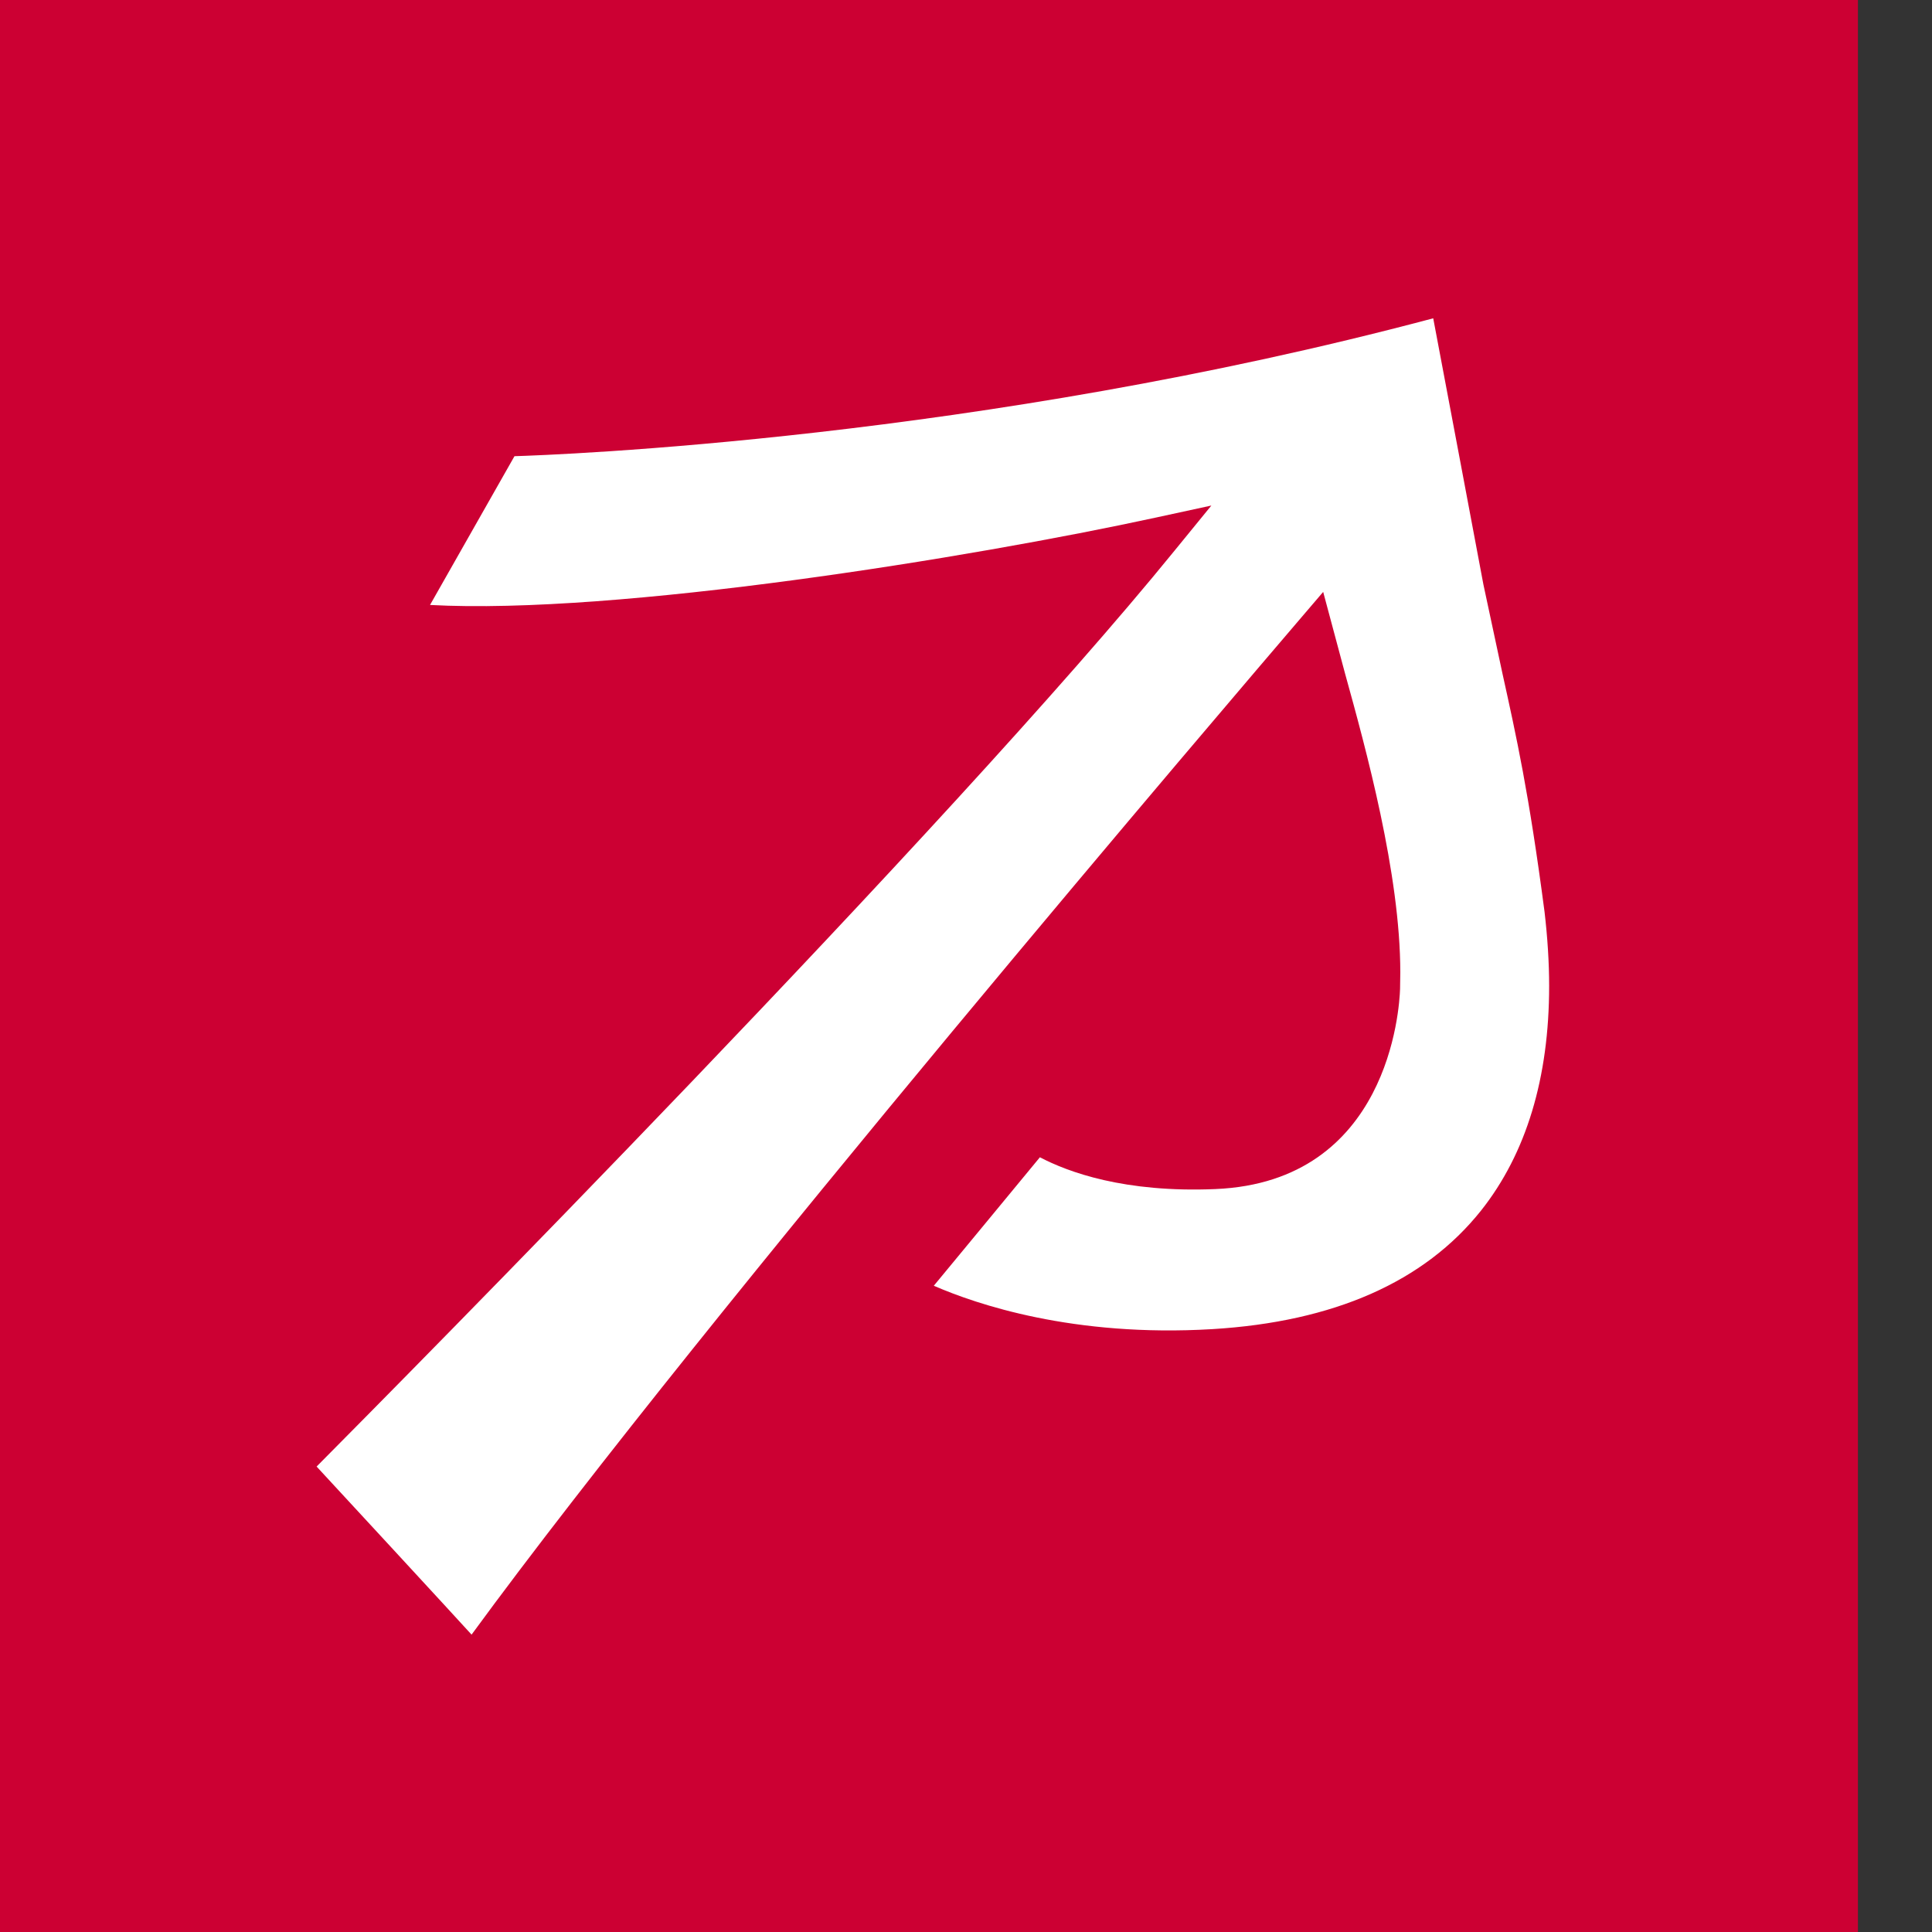 <?xml version="1.0" encoding="utf-8"?>
<svg xmlns="http://www.w3.org/2000/svg" fill="none" height="100%" overflow="visible" preserveAspectRatio="none" style="display: block;" viewBox="0 0 24 24" width="100%">
<rect x="0" y="0" width="24" height="24" fill="#333333" stroke="none"/>
<g id="Group">
<path d="M0 0V24H23.08V0H0Z" fill="#CC0033" id="Vector"/>
<path d="M6.391 5.667C6.354 5.732 5.472 7.285 5.342 7.515C7.664 7.642 12.07 6.926 14.356 6.43L15.048 6.28L14.591 6.84C11.784 10.293 4.971 17.172 3.933 18.218C4.046 18.339 5.728 20.161 5.858 20.306C8.807 16.275 15.396 8.571 16.142 7.698L16.437 7.353L16.709 8.368C16.967 9.299 17.395 10.856 17.395 12.08L17.392 12.286C17.384 12.531 17.251 14.68 15.099 14.771C13.967 14.819 13.267 14.559 12.918 14.376C12.839 14.474 11.739 15.803 11.6 15.972C12.127 16.201 13.332 16.614 15.059 16.511C16.57 16.42 17.693 15.924 18.399 15.037C18.96 14.329 19.244 13.389 19.244 12.248C19.244 11.956 19.224 11.646 19.187 11.328C18.992 9.842 18.838 9.155 18.663 8.362L18.427 7.259C18.427 7.259 17.906 4.487 17.804 3.954C12.147 5.46 6.884 5.652 6.391 5.667Z" fill="white" id="Vector_2"/>
</g>
</svg>